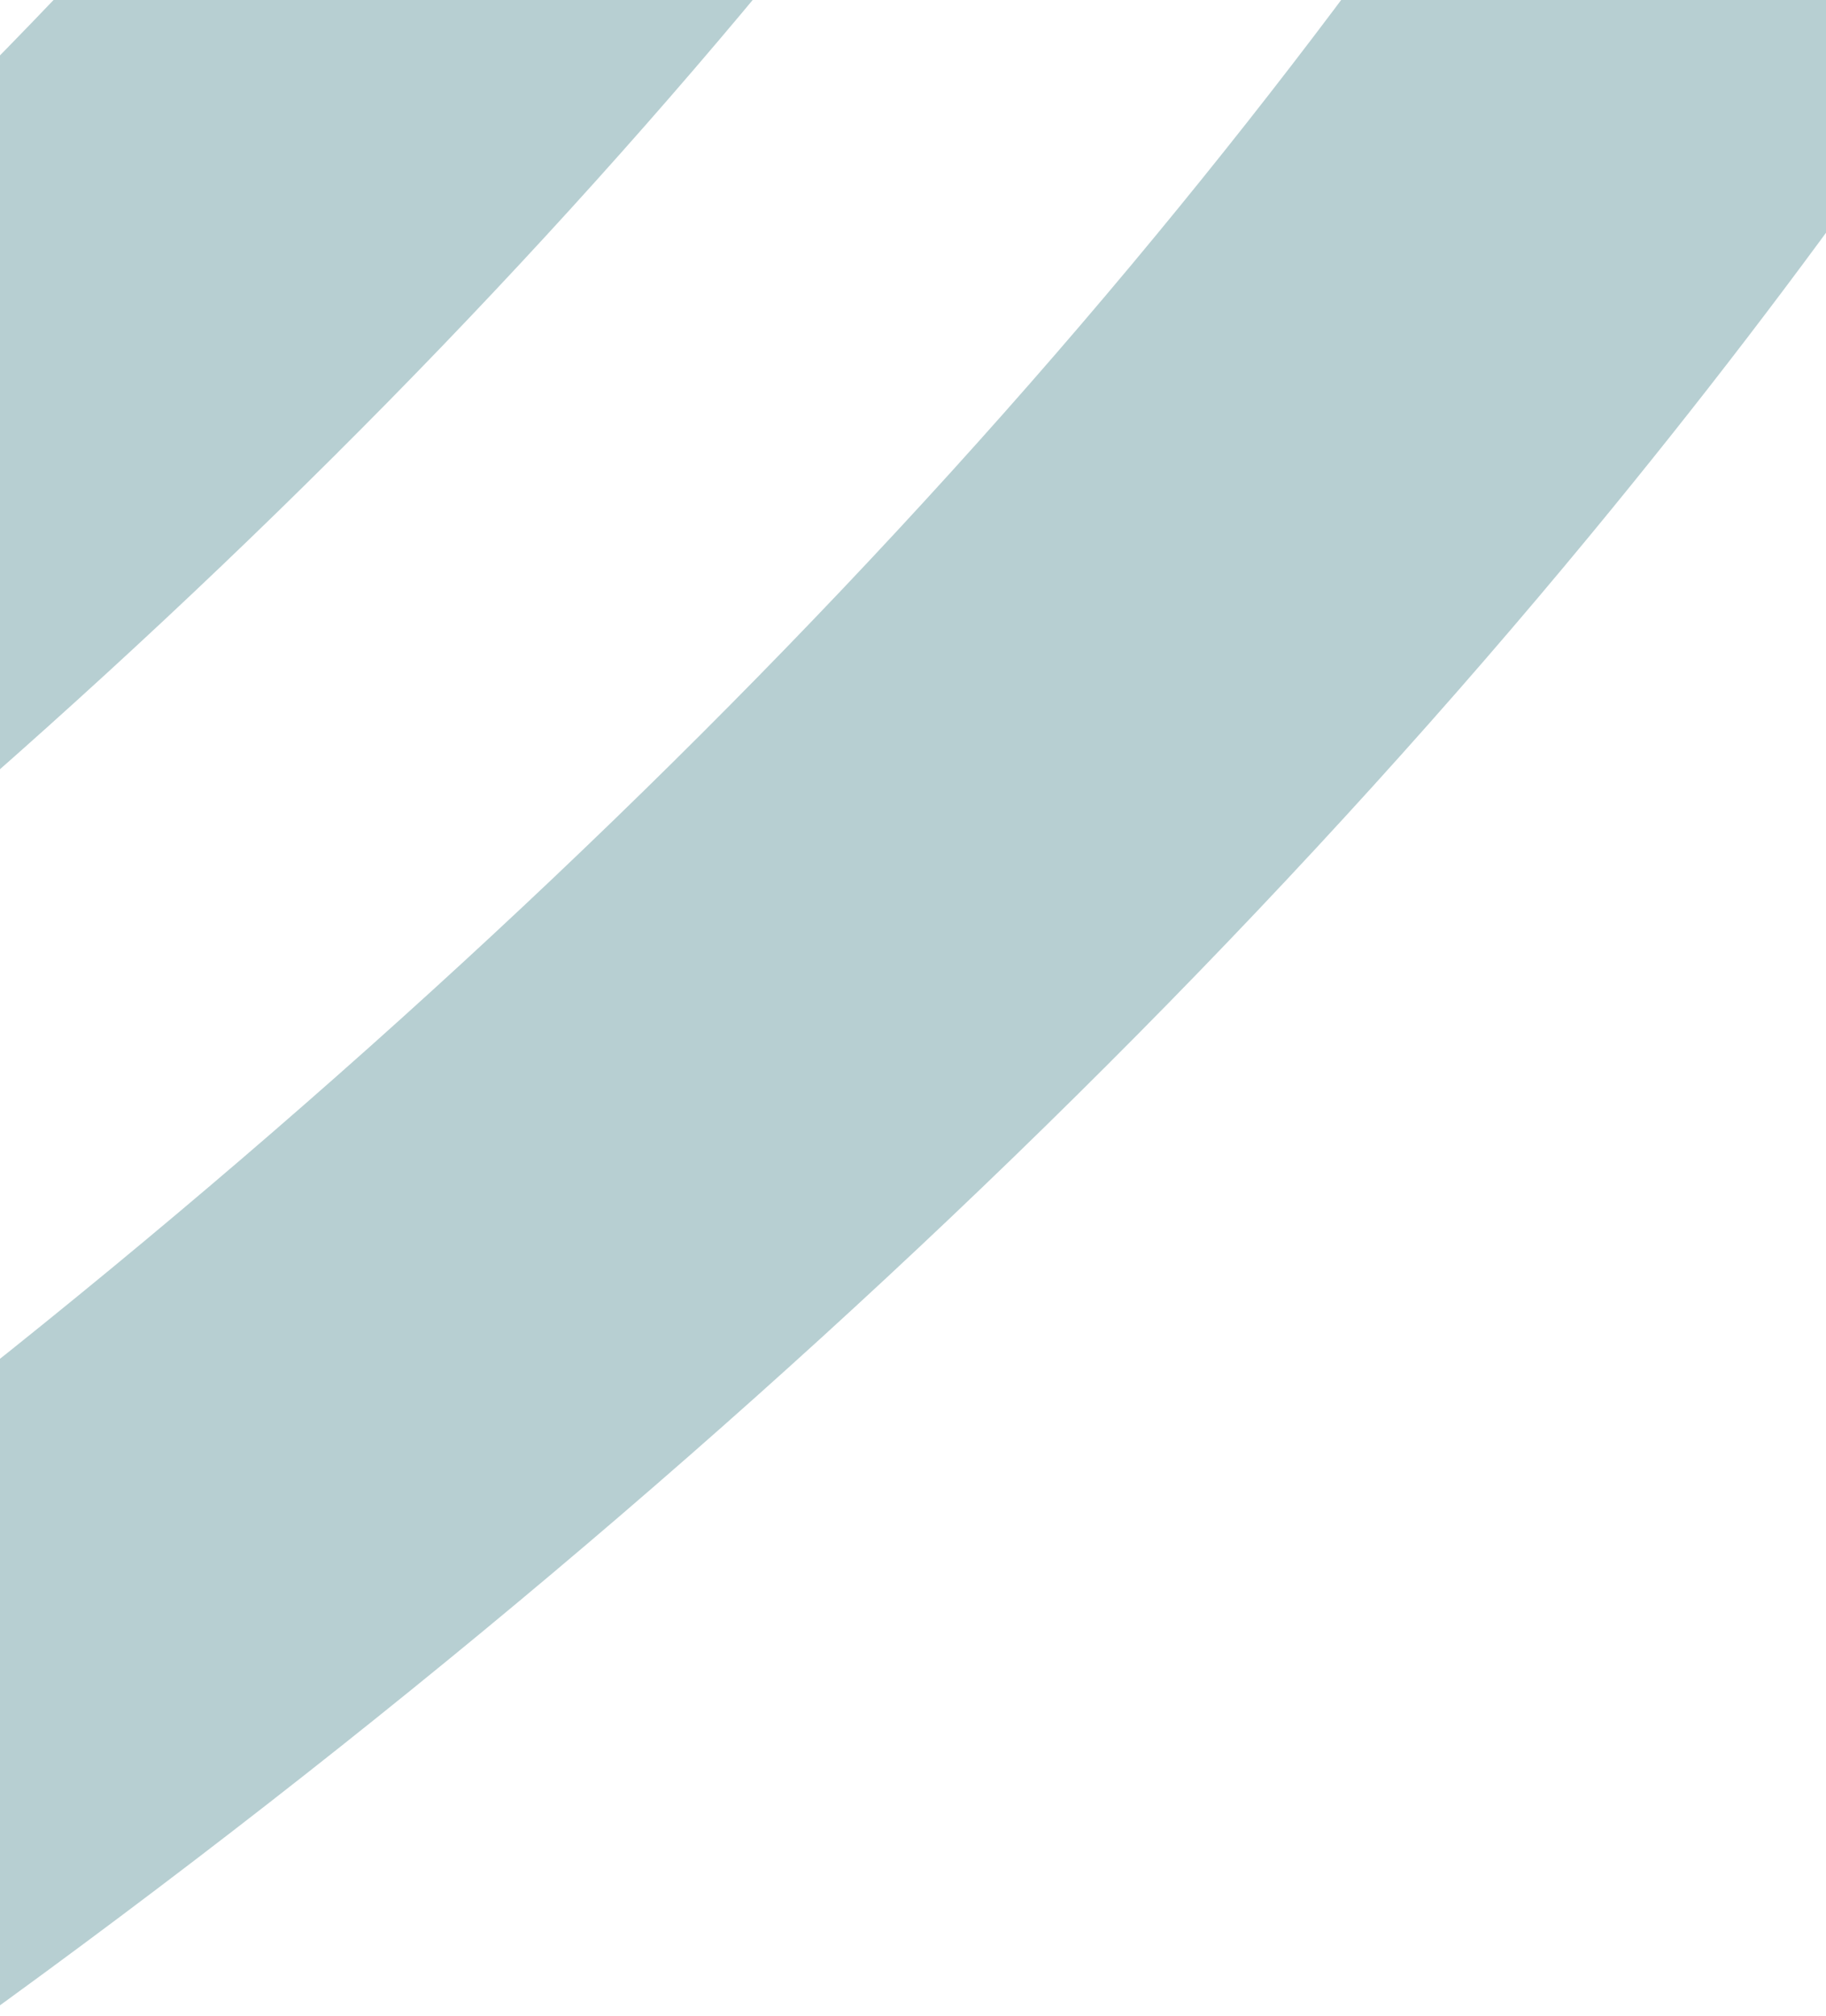 <svg xmlns="http://www.w3.org/2000/svg" width="433" height="478" viewBox="0 0 433 478" fill="none"><g clip-path="url(#clip0_411_5422)"><g opacity="0.3" filter="url(#filter0_f_411_5422)"><path d="M377.965 -1166.32C269.259 -1307.88 227.171 -1362.69 166.171 -1426.99C13.405 -1588.2 -168.097 -1689.11 -373.337 -1726.87C-568.042 -1762.69 -784.33 -1749.56 -1016.21 -1687.85C-1228.34 -1631.46 -1448.31 -1533.71 -1652.37 -1405.26C-1856.43 -1276.81 -2034.21 -1124.18 -2166.51 -963.826C-2268.5 -840.227 -2342.64 -714.798 -2388.33 -589.276C-2407.33 -537.094 -2421.56 -484.878 -2430.61 -432.797C-2439.96 -388.323 -2442.26 -330.606 -2437.42 -261.283C-2428.82 -138.061 -2330.61 -33.287 -2198.46 -6.827C-2092.8 14.311 -1902.4 21.421 -1483.54 -124.479C-1290.32 -191.784 -1081.26 -277.354 -867.557 -365.306C-651.808 -454.136 -432.794 -544.25 -232.667 -612.093C-209.245 -576.506 -196.457 -550.004 -199.086 -534.564C-203.237 -510.55 -216.806 -474.53 -243.117 -430.445C-299.896 -335.395 -415.8 -202.811 -626.859 -69.957C-933.5 123.062 -1173.88 146.596 -1256.95 131.322C-1282.75 126.567 -1322.66 82.316 -1375.58 15.464C-1417.35 30.282 -1458.68 44.374 -1499.38 57.616C-1407.57 175.756 -1355.94 232.041 -1280.92 245.851C-1204.65 259.871 -1098.25 250.433 -981.317 219.226C-842.573 182.178 -694.953 115.873 -552.88 26.443C-410.808 -62.986 -290.756 -165.126 -204.1 -270.004C-141.026 -346.299 -97.527 -421.562 -79.081 -485.545C-76.154 -495.64 -73.799 -505.511 -72.156 -515.024C-64.785 -557.571 -77.598 -598.204 -109.997 -651.403C-72.765 -662.596 -36.431 -672.77 -1.183 -681.718C22.358 -639.54 45.777 -583.228 41.374 -520.014C40.867 -512.757 40.112 -505.435 38.864 -497.984C12.91 -347.793 -138.188 -109.624 -488.154 110.667C-838.12 330.957 -1137.37 376.266 -1301.91 345.985C-1393.22 329.187 -1456.04 272.103 -1495.31 230.621C-1529.41 194.64 -1564.63 150.064 -1609.73 91.529C-1652.39 104.867 -1733.38 124.289 -1739.3 125.658C-1679.77 203.177 -1636.57 259.37 -1592.17 306.24C-1540.33 360.938 -1456.35 436.441 -1325.9 460.432C-1218.53 480.181 -1079.93 471.47 -935.515 435.884C-763.624 393.524 -591.078 318.285 -414.178 206.933C-237.279 95.582 -99.319 -24.632 4.404 -155.76C91.544 -265.931 148.869 -380.549 165.78 -478.526C169.931 -502.541 171.222 -525.708 170.36 -547.882C167.956 -610.303 148.373 -664.903 126.147 -709.36C166.605 -716.417 205.056 -721.259 241.251 -723.502C260.302 -679.767 278.087 -623.582 282.037 -559.277C283.959 -528.384 282.711 -495.632 276.789 -461.433C233.248 -209.576 -1.929 72.449 -349.495 291.229C-697.061 510.01 -1071 611.401 -1346.9 560.619C-1530.67 526.799 -1640.76 410.6 -1676.95 372.433C-1725.44 321.253 -1783.47 245.69 -1857.08 149.83C-1907.01 158.402 -1954.29 164.226 -1999.21 167.286C-1862.38 345.464 -1826.65 392.307 -1773.84 448.073C-1730.45 493.896 -1598.37 633.255 -1370.95 675.107C-1061.55 732.052 -652.114 624.548 -275.586 387.538C100.941 150.528 354.786 -159.526 403.582 -441.943C406.655 -459.702 408.662 -477.108 409.9 -494.165C416.072 -579.668 400.718 -655.476 379.54 -716.916C460.429 -702.675 517.089 -639.129 521.527 -567.106C524.708 -515.195 522.423 -467.507 514.7 -425.418L514.602 -424.902C511.579 -407.401 507.788 -389.871 503.466 -372.323C468.572 -230.426 391.695 -86.677 274.103 55.811C149.822 206.455 -17.897 350.298 -210.927 471.803C-403.956 593.308 -611.298 685.553 -810.531 738.595C-1022.3 794.947 -1217.94 807.278 -1392.01 775.284C-1568.28 742.864 -1725.27 655.009 -1858.67 514.257C-1915.29 454.495 -2009.84 335.493 -2133.45 168.086C-2141.53 167.547 -2219.98 163.828 -2304.2 137.131C-2261.22 210.42 -2134.34 371.966 -2134.34 371.966C-2068.45 457.769 -2016.41 525.538 -1955.45 589.864C-1802.68 751.072 -1621.18 851.978 -1415.94 889.741C-1221.23 925.565 -1004.95 912.436 -773.011 850.735C-560.873 794.285 -340.931 696.559 -136.871 568.11C67.19 439.662 244.972 287.035 377.267 126.677C479.258 3.078 553.395 -122.351 599.084 -247.873C618.195 -300.303 632.443 -352.756 641.482 -405.105C650.688 -455.563 653.49 -511.784 649.787 -572.163C642.162 -696.682 543.938 -802.896 410.859 -829.993C279.191 -856.798 77.553 -845.772 -305.735 -712.649C-499.042 -645.518 -708.015 -559.774 -921.719 -471.822C-1137.47 -382.992 -1356.48 -292.878 -1556.61 -225.035C-1580.03 -260.623 -1592.82 -287.125 -1590.19 -302.564C-1586.04 -326.579 -1572.47 -362.598 -1546.16 -406.683C-1489.38 -501.733 -1373.08 -634.568 -1162.38 -767.192C-853.976 -961.323 -615.394 -983.724 -532.327 -968.45C-506.528 -963.695 -466.615 -919.444 -413.695 -852.592C-371.93 -867.41 -330.596 -881.502 -289.895 -894.744C-381.705 -1012.88 -433.332 -1069.17 -508.353 -1082.98C-584.623 -1097 -691.029 -1087.56 -807.959 -1056.35C-946.703 -1019.31 -1094.86 -952.665 -1236.4 -863.571C-1377.93 -774.477 -1498.52 -672.002 -1585.18 -567.125C-1648.25 -490.829 -1691.75 -415.566 -1710.19 -351.583C-1713.12 -341.489 -1715.48 -331.617 -1717.12 -322.104C-1724.49 -279.557 -1711.68 -238.924 -1679.3 -185.756C-1716.53 -174.563 -1752.87 -164.388 -1788.14 -155.471C-1811.68 -197.65 -1835.1 -253.961 -1830.7 -317.175C-1830.19 -324.432 -1829.43 -331.754 -1828.19 -339.206C-1802.23 -489.396 -1650.14 -728.194 -1301.17 -947.856C-952.203 -1167.52 -651.954 -1213.45 -487.411 -1183.17C-396.105 -1166.38 -333.285 -1109.29 -294.015 -1067.81C-259.908 -1031.83 -224.688 -987.254 -179.589 -928.719C-138.99 -941.578 -55.942 -961.478 -50.023 -962.847C-109.552 -1040.37 -152.753 -1096.56 -197.15 -1143.43C-248.992 -1198.13 -332.976 -1273.63 -463.423 -1297.62C-570.788 -1317.37 -709.392 -1308.66 -853.808 -1273.07C-1025.7 -1230.71 -1201.11 -1153.67 -1375.11 -1044.14C-1549.11 -934.617 -1689.97 -812.578 -1793.69 -681.45C-1880.83 -571.28 -1938.16 -456.661 -1955.07 -358.685C-1959.22 -334.67 -1960.51 -311.503 -1959.65 -289.328C-1957.25 -226.907 -1937.66 -172.307 -1915.44 -127.85C-1955.86 -120.814 -1994.35 -115.951 -2030.52 -113.677C-2049.57 -157.412 -2067.35 -213.598 -2071.3 -277.902C-2073.22 -308.796 -2071.98 -341.548 -2066.06 -375.746C-2022.51 -627.604 -1788.4 -908.957 -1439.77 -1128.41C-1091.14 -1347.86 -718.265 -1448.58 -442.368 -1397.8C-258.596 -1363.98 -148.502 -1247.78 -112.321 -1209.61C-63.823 -1158.43 -19.974 -1101.33 67.818 -987.009C117.741 -995.581 165.028 -1001.41 209.94 -1004.47C66.164 -1191.69 37.388 -1229.49 -15.423 -1285.25C-58.818 -1331.08 -190.9 -1470.43 -418.313 -1512.29C-727.714 -1569.23 -1137.19 -1461.71 -1513.68 -1224.72C-1890.17 -987.728 -2144.05 -677.653 -2192.85 -395.237C-2195.92 -377.478 -2197.93 -360.072 -2199.17 -343.014C-2205.34 -257.512 -2189.96 -181.673 -2168.81 -120.263C-2247.97 -134.639 -2304.31 -196.349 -2309.19 -267.276C-2316.25 -369.751 -2304.31 -416.715 -2292.7 -464.878C-2258.51 -606.921 -2180.93 -750.524 -2063.37 -892.991C-1939.09 -1043.64 -1771.37 -1187.48 -1578.31 -1309C-1385.24 -1430.53 -1177.93 -1522.75 -978.735 -1575.77C-766.967 -1632.13 -571.324 -1644.46 -397.292 -1612.44C-221.021 -1580.02 -64.025 -1492.17 69.373 -1351.42C125.994 -1291.65 152.747 -1257.85 345.027 -1005.2C352.843 -1004.68 437.764 -999.418 515.095 -974.231C476.784 -1038.22 430.754 -1097.71 378.032 -1166.36L377.965 -1166.32Z" fill="#0D5E68"></path></g></g><defs><filter id="filter0_f_411_5422" x="-2739.88" y="-2046.55" width="3691.26" height="3255.97" filterUnits="userSpaceOnUse" color-interpolation-filters="sRGB"><feGaussianBlur stdDeviation="150"></feGaussianBlur></filter><clipPath id="clip0_411_5422"><rect width="4006" height="2129" fill="white" transform="translate(-815.5 -1265.14)"></rect></clipPath></defs></svg>